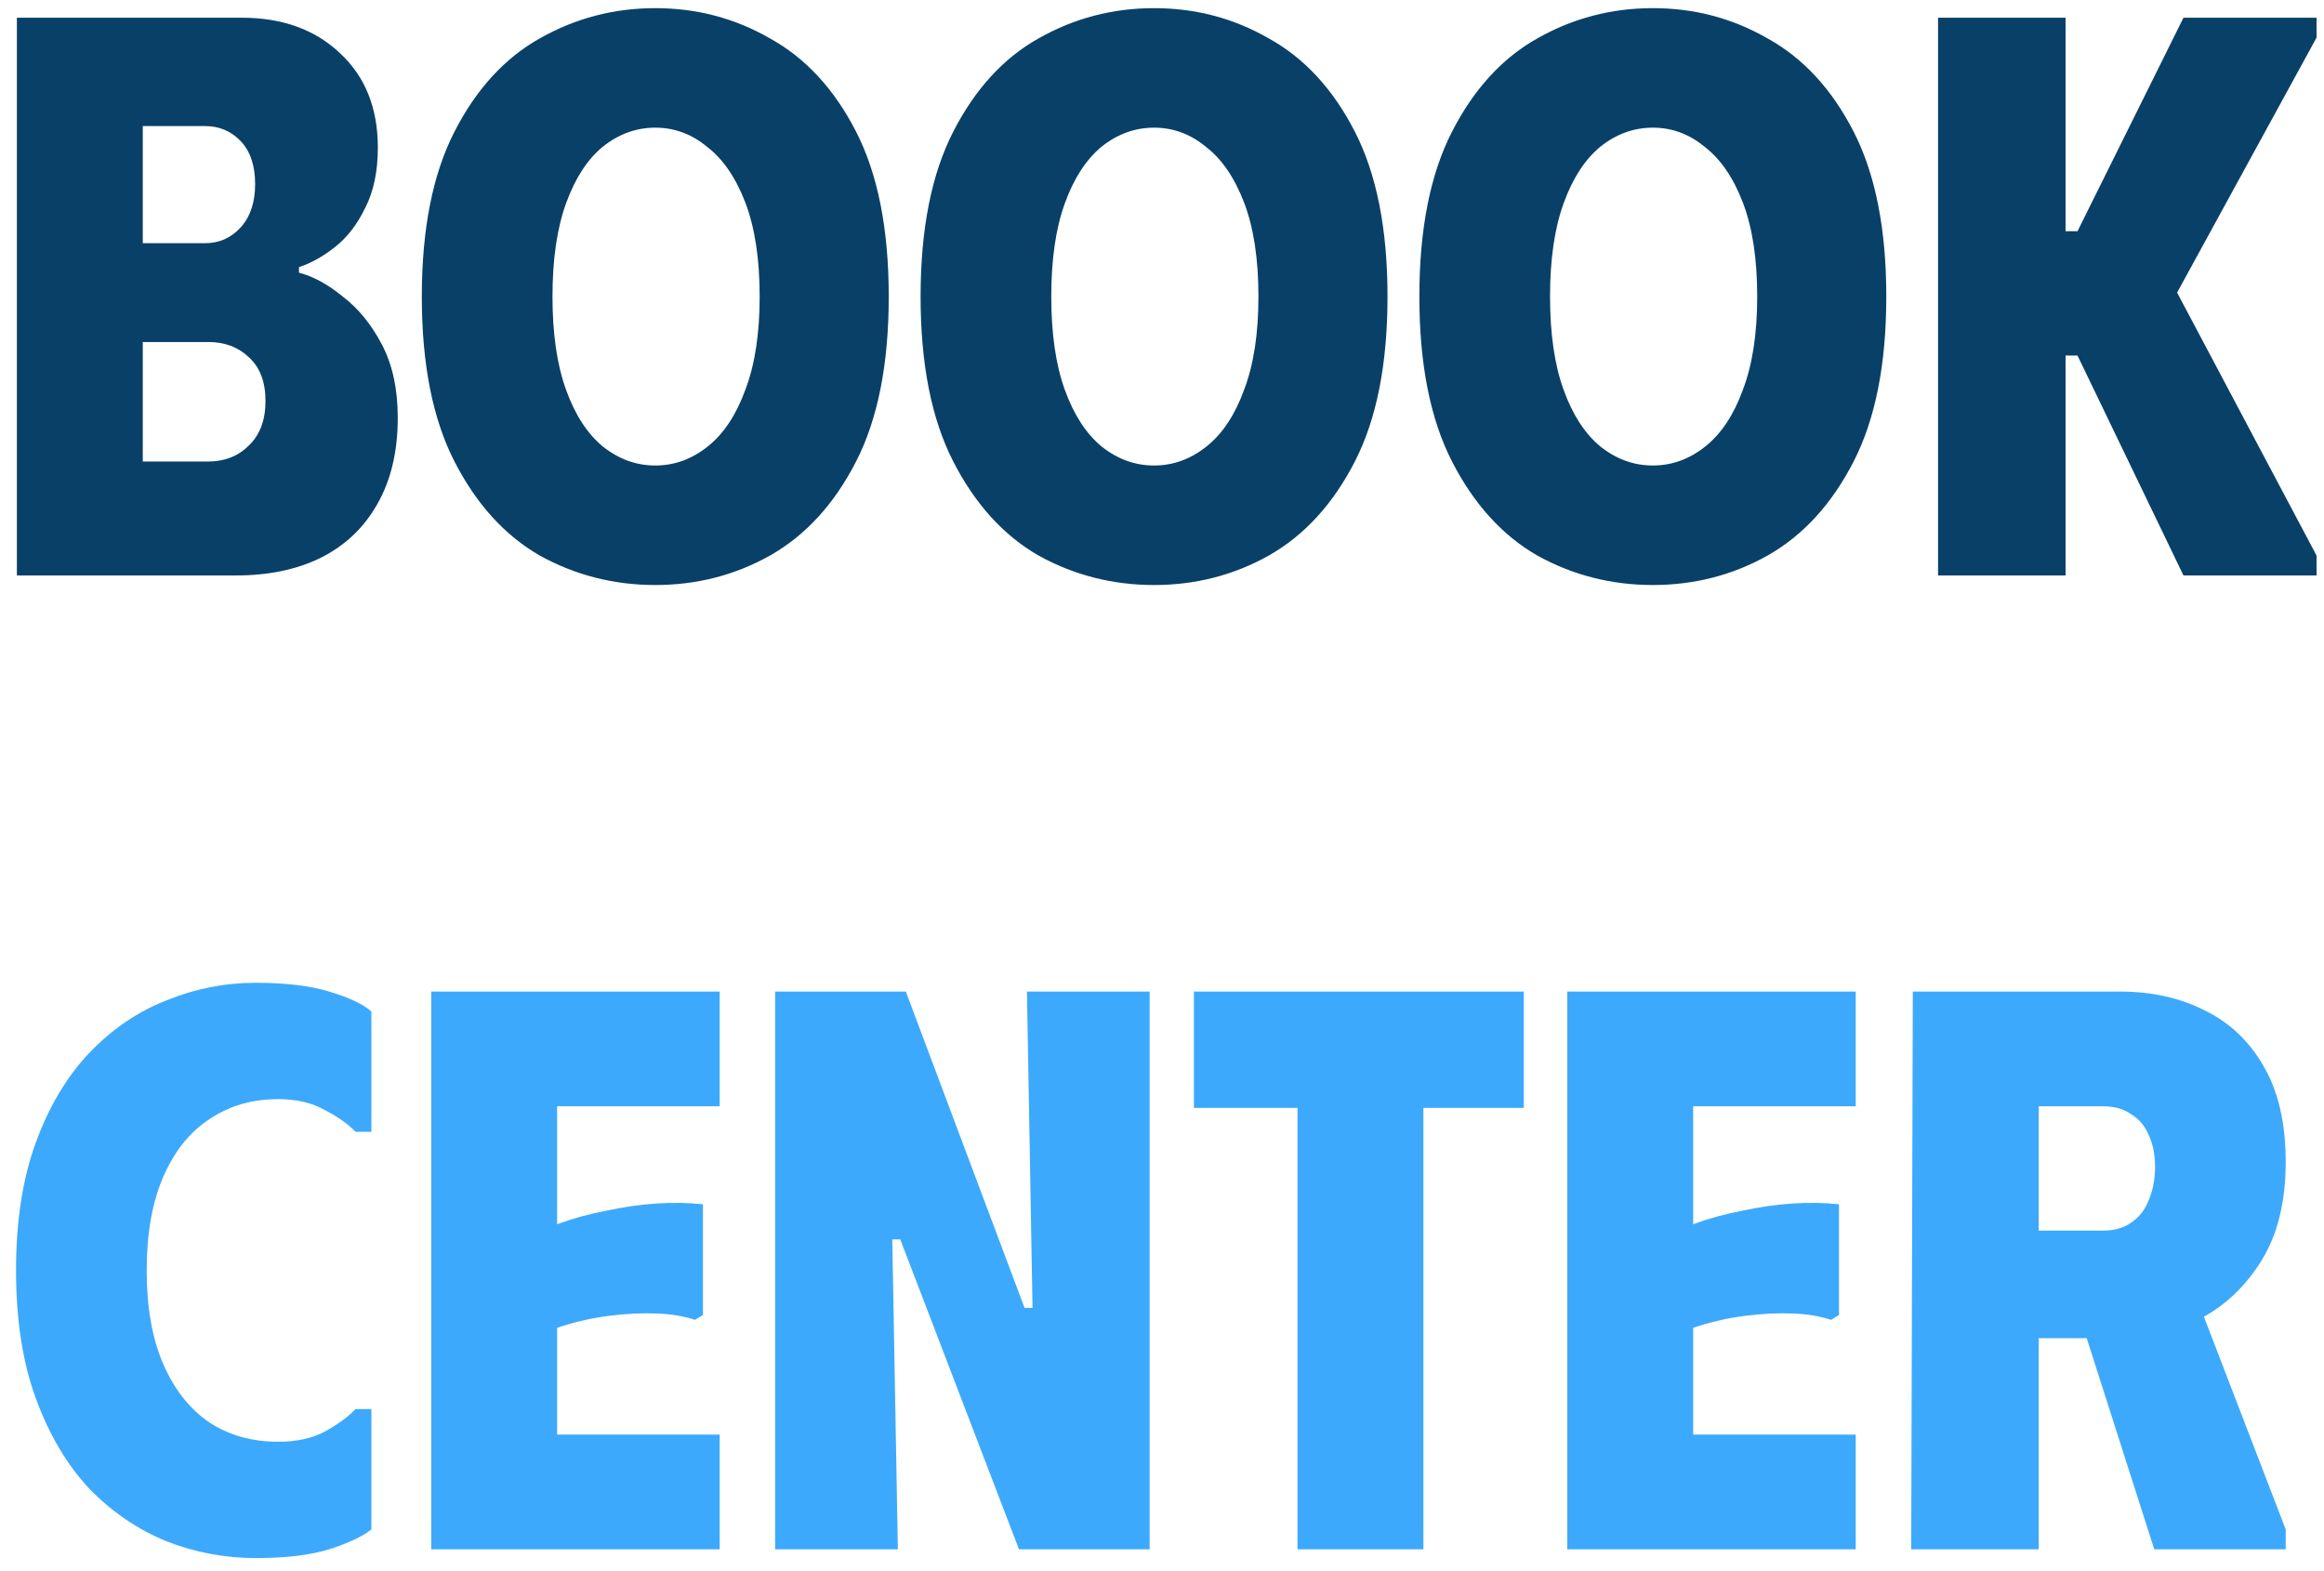 <svg width="105" height="71" viewBox="0 0 105 71" fill="none" xmlns="http://www.w3.org/2000/svg">
<path d="M0.763 26V0.8H10.915C12.763 0.8 14.251 1.34 15.379 2.42C16.507 3.476 17.071 4.892 17.071 6.668C17.071 7.748 16.879 8.66 16.495 9.404C16.135 10.148 15.679 10.736 15.127 11.168C14.575 11.6 14.035 11.9 13.507 12.068V12.32C14.155 12.488 14.815 12.848 15.487 13.4C16.183 13.928 16.771 14.648 17.251 15.56C17.731 16.472 17.971 17.576 17.971 18.872C17.971 20.408 17.659 21.716 17.035 22.796C16.435 23.852 15.583 24.656 14.479 25.208C13.399 25.736 12.127 26 10.663 26H0.763ZM6.451 20.852H9.403C10.147 20.852 10.759 20.612 11.239 20.132C11.743 19.652 11.995 18.98 11.995 18.116C11.995 17.252 11.743 16.592 11.239 16.136C10.759 15.68 10.147 15.452 9.403 15.452H6.451V20.852ZM6.451 10.988H9.259C9.907 10.988 10.447 10.748 10.879 10.268C11.311 9.788 11.527 9.14 11.527 8.324C11.527 7.484 11.311 6.836 10.879 6.38C10.447 5.924 9.907 5.696 9.259 5.696H6.451V10.988ZM19.058 13.4C19.058 10.352 19.55 7.868 20.534 5.948C21.518 4.028 22.802 2.624 24.386 1.736C25.994 0.824 27.734 0.368 29.606 0.368C31.478 0.368 33.206 0.824 34.79 1.736C36.398 2.624 37.694 4.028 38.678 5.948C39.662 7.868 40.154 10.352 40.154 13.4C40.154 16.448 39.662 18.932 38.678 20.852C37.694 22.772 36.398 24.188 34.79 25.1C33.206 25.988 31.478 26.432 29.606 26.432C27.734 26.432 25.994 25.988 24.386 25.1C22.802 24.188 21.518 22.772 20.534 20.852C19.55 18.932 19.058 16.448 19.058 13.4ZM24.962 13.4C24.962 15.08 25.166 16.484 25.574 17.612C25.982 18.74 26.534 19.592 27.23 20.168C27.95 20.744 28.742 21.032 29.606 21.032C30.47 21.032 31.262 20.744 31.982 20.168C32.702 19.592 33.266 18.74 33.674 17.612C34.106 16.484 34.322 15.08 34.322 13.4C34.322 11.696 34.106 10.28 33.674 9.152C33.242 8.024 32.666 7.184 31.946 6.632C31.25 6.056 30.47 5.768 29.606 5.768C28.742 5.768 27.95 6.056 27.23 6.632C26.534 7.208 25.982 8.06 25.574 9.188C25.166 10.316 24.962 11.72 24.962 13.4ZM41.593 13.4C41.593 10.352 42.085 7.868 43.069 5.948C44.053 4.028 45.337 2.624 46.921 1.736C48.529 0.824 50.269 0.368 52.141 0.368C54.013 0.368 55.741 0.824 57.325 1.736C58.933 2.624 60.229 4.028 61.213 5.948C62.197 7.868 62.689 10.352 62.689 13.4C62.689 16.448 62.197 18.932 61.213 20.852C60.229 22.772 58.933 24.188 57.325 25.1C55.741 25.988 54.013 26.432 52.141 26.432C50.269 26.432 48.529 25.988 46.921 25.1C45.337 24.188 44.053 22.772 43.069 20.852C42.085 18.932 41.593 16.448 41.593 13.4ZM47.497 13.4C47.497 15.08 47.701 16.484 48.109 17.612C48.517 18.74 49.069 19.592 49.765 20.168C50.485 20.744 51.277 21.032 52.141 21.032C53.005 21.032 53.797 20.744 54.517 20.168C55.237 19.592 55.801 18.74 56.209 17.612C56.641 16.484 56.857 15.08 56.857 13.4C56.857 11.696 56.641 10.28 56.209 9.152C55.777 8.024 55.201 7.184 54.481 6.632C53.785 6.056 53.005 5.768 52.141 5.768C51.277 5.768 50.485 6.056 49.765 6.632C49.069 7.208 48.517 8.06 48.109 9.188C47.701 10.316 47.497 11.72 47.497 13.4ZM64.128 13.4C64.128 10.352 64.62 7.868 65.604 5.948C66.588 4.028 67.872 2.624 69.456 1.736C71.064 0.824 72.804 0.368 74.676 0.368C76.548 0.368 78.276 0.824 79.86 1.736C81.468 2.624 82.764 4.028 83.748 5.948C84.732 7.868 85.224 10.352 85.224 13.4C85.224 16.448 84.732 18.932 83.748 20.852C82.764 22.772 81.468 24.188 79.86 25.1C78.276 25.988 76.548 26.432 74.676 26.432C72.804 26.432 71.064 25.988 69.456 25.1C67.872 24.188 66.588 22.772 65.604 20.852C64.62 18.932 64.128 16.448 64.128 13.4ZM70.032 13.4C70.032 15.08 70.236 16.484 70.644 17.612C71.052 18.74 71.604 19.592 72.3 20.168C73.02 20.744 73.812 21.032 74.676 21.032C75.54 21.032 76.332 20.744 77.052 20.168C77.772 19.592 78.336 18.74 78.744 17.612C79.176 16.484 79.392 15.08 79.392 13.4C79.392 11.696 79.176 10.28 78.744 9.152C78.312 8.024 77.736 7.184 77.016 6.632C76.32 6.056 75.54 5.768 74.676 5.768C73.812 5.768 73.02 6.056 72.3 6.632C71.604 7.208 71.052 8.06 70.644 9.188C70.236 10.316 70.032 11.72 70.032 13.4ZM87.563 26V0.8H93.323V10.448H93.863L98.651 0.8H104.663V1.7L98.363 13.22L104.663 25.1V26H98.651L93.863 16.064H93.323V26H87.563Z" fill="#094067"/>
<path d="M0.724 57.4C0.724 55.168 1.024 53.236 1.624 51.604C2.224 49.972 3.028 48.628 4.036 47.572C5.068 46.492 6.232 45.7 7.528 45.196C8.824 44.668 10.168 44.404 11.56 44.404C12.904 44.404 14.008 44.536 14.872 44.8C15.76 45.064 16.396 45.364 16.78 45.7V51.136H16.06C15.748 50.8 15.292 50.476 14.692 50.164C14.116 49.828 13.408 49.66 12.568 49.66C11.392 49.66 10.36 49.96 9.472 50.56C8.584 51.136 7.888 52 7.384 53.152C6.88 54.304 6.628 55.72 6.628 57.4C6.628 59.08 6.88 60.496 7.384 61.648C7.888 62.8 8.584 63.676 9.472 64.276C10.36 64.852 11.392 65.14 12.568 65.14C13.408 65.14 14.116 64.984 14.692 64.672C15.292 64.336 15.748 64 16.06 63.664H16.78V69.1C16.396 69.412 15.76 69.712 14.872 70C14.008 70.264 12.904 70.396 11.56 70.396C10.168 70.396 8.824 70.144 7.528 69.64C6.232 69.112 5.068 68.32 4.036 67.264C3.028 66.184 2.224 64.828 1.624 63.196C1.024 61.564 0.724 59.632 0.724 57.4ZM32.515 44.8V49.984H25.171V55.312C25.891 55.048 26.635 54.844 27.403 54.7C28.171 54.532 28.927 54.424 29.671 54.376C30.415 54.328 31.111 54.34 31.759 54.412V59.416L31.399 59.632C30.895 59.464 30.307 59.368 29.635 59.344C28.987 59.32 28.279 59.356 27.511 59.452C26.743 59.548 25.963 59.728 25.171 59.992V64.816H32.515V70H19.483V44.8H32.515ZM46.398 44.8H51.942V70H46.038L40.674 55.996H40.314L40.566 70H35.022V44.8H40.926L46.29 59.092H46.65L46.398 44.8ZM68.846 44.8V50.056H64.31V70H58.622V50.056H53.942V44.8H68.846ZM83.843 44.8V49.984H76.499V55.312C77.219 55.048 77.963 54.844 78.731 54.7C79.499 54.532 80.255 54.424 80.999 54.376C81.743 54.328 82.439 54.34 83.087 54.412V59.416L82.727 59.632C82.223 59.464 81.635 59.368 80.963 59.344C80.315 59.32 79.607 59.356 78.839 59.452C78.071 59.548 77.291 59.728 76.499 59.992V64.816H83.843V70H70.811V44.8H83.843ZM86.422 44.8H92.111V70H86.35L86.422 44.8ZM95.782 44.8C97.222 44.8 98.507 45.088 99.635 45.664C100.762 46.216 101.65 47.068 102.298 48.22C102.946 49.348 103.27 50.776 103.27 52.504C103.27 54.28 102.91 55.756 102.19 56.932C101.47 58.108 100.534 58.996 99.382 59.596C98.254 60.172 97.055 60.46 95.782 60.46H89.195V44.8H95.782ZM92.111 55.6H95.026C95.531 55.6 95.951 55.48 96.287 55.24C96.647 55 96.91 54.664 97.079 54.232C97.27 53.776 97.367 53.272 97.367 52.72C97.367 52.168 97.27 51.688 97.079 51.28C96.91 50.872 96.647 50.56 96.287 50.344C95.951 50.104 95.531 49.984 95.026 49.984H92.111V55.6ZM93.299 57.4H98.77L103.27 69.1V70H97.331L93.299 57.4Z" fill="#3DA9FC"/>
</svg>
